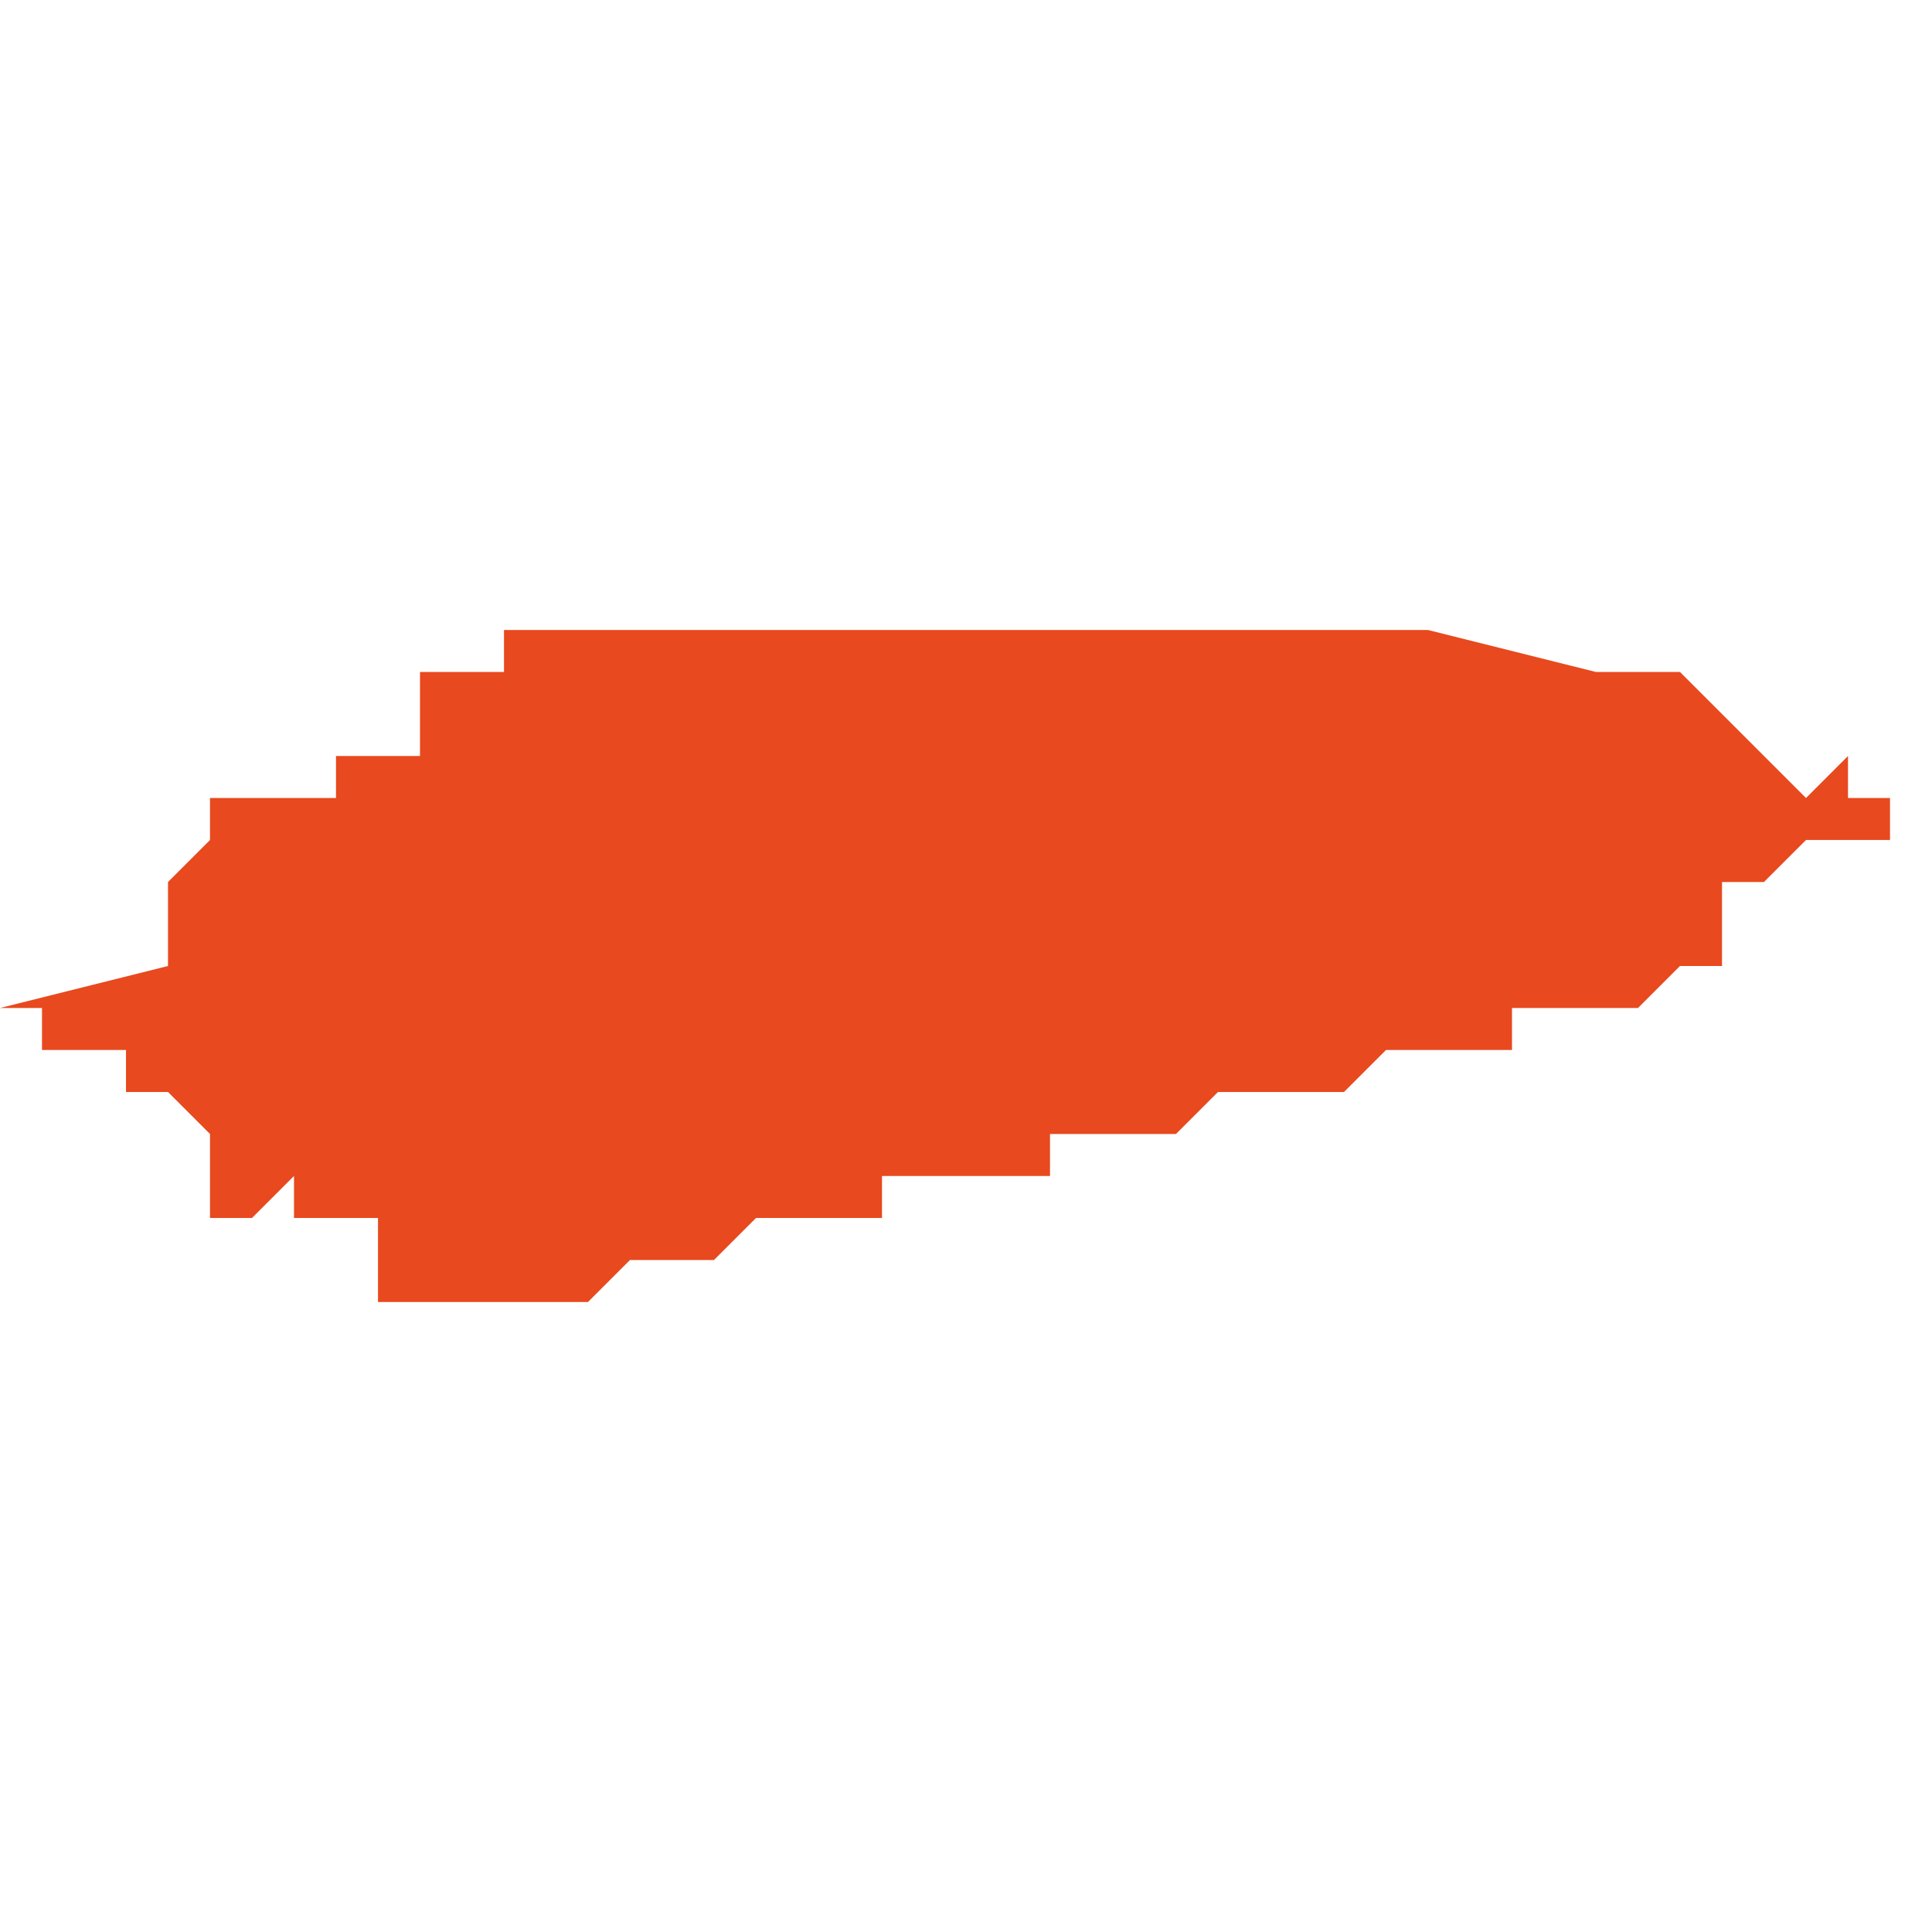 <svg xmlns="http://www.w3.org/2000/svg" xmlns:xlink="http://www.w3.org/1999/xlink" height="300" width="300" viewBox="6.699 -53.12 0.046 0.016"><path d="M 6.711 -53.12 L 6.711 -53.12 6.711 -53.12 6.711 -53.12 6.711 -53.12 6.711 -53.12 6.711 -53.12 6.711 -53.12 6.711 -53.12 6.711 -53.12 6.711 -53.119 6.71 -53.119 6.71 -53.119 6.71 -53.119 6.71 -53.119 6.709 -53.119 6.709 -53.119 6.709 -53.119 6.709 -53.119 6.709 -53.119 6.709 -53.119 6.709 -53.119 6.709 -53.119 6.709 -53.119 6.709 -53.118 6.709 -53.118 6.709 -53.118 6.709 -53.117 6.707 -53.117 6.707 -53.116 6.707 -53.116 6.707 -53.116 6.706 -53.116 6.706 -53.116 6.706 -53.116 6.706 -53.116 6.705 -53.116 6.704 -53.116 6.704 -53.116 6.704 -53.116 6.704 -53.115 6.704 -53.115 6.704 -53.115 6.703 -53.114 6.703 -53.114 6.703 -53.113 6.703 -53.112 6.699 -53.111 6.699 -53.111 6.699 -53.111 6.7 -53.111 6.7 -53.111 6.7 -53.11 6.701 -53.11 6.701 -53.11 6.701 -53.11 6.701 -53.11 6.701 -53.11 6.702 -53.11 6.702 -53.11 6.702 -53.11 6.702 -53.11 6.702 -53.11 6.702 -53.11 6.702 -53.11 6.702 -53.11 6.702 -53.109 6.702 -53.109 6.703 -53.109 6.703 -53.109 6.703 -53.109 6.704 -53.108 6.704 -53.108 6.704 -53.108 6.704 -53.108 6.704 -53.108 6.704 -53.108 6.704 -53.108 6.704 -53.108 6.704 -53.108 6.704 -53.108 6.704 -53.108 6.704 -53.108 6.704 -53.108 6.704 -53.107 6.704 -53.107 6.704 -53.107 6.704 -53.106 6.704 -53.106 6.704 -53.106 6.704 -53.106 6.704 -53.106 6.704 -53.106 6.705 -53.106 6.705 -53.106 6.705 -53.106 6.705 -53.106 6.705 -53.106 6.705 -53.106 6.705 -53.106 6.705 -53.106 6.706 -53.107 6.706 -53.106 6.707 -53.106 6.707 -53.106 6.707 -53.106 6.707 -53.106 6.707 -53.106 6.707 -53.106 6.708 -53.106 6.708 -53.105 6.708 -53.105 6.708 -53.105 6.708 -53.105 6.708 -53.105 6.708 -53.105 6.708 -53.105 6.708 -53.105 6.708 -53.104 6.708 -53.104 6.708 -53.104 6.709 -53.104 6.709 -53.104 6.709 -53.104 6.71 -53.104 6.71 -53.104 6.71 -53.104 6.711 -53.104 6.711 -53.104 6.711 -53.104 6.711 -53.104 6.711 -53.104 6.711 -53.104 6.711 -53.104 6.712 -53.104 6.712 -53.104 6.712 -53.104 6.712 -53.104 6.713 -53.104 6.714 -53.105 6.714 -53.105 6.714 -53.105 6.714 -53.105 6.714 -53.105 6.714 -53.105 6.716 -53.105 6.716 -53.105 6.717 -53.106 6.717 -53.106 6.717 -53.106 6.717 -53.106 6.718 -53.106 6.718 -53.106 6.718 -53.106 6.718 -53.106 6.718 -53.106 6.718 -53.106 6.718 -53.106 6.718 -53.106 6.718 -53.106 6.718 -53.106 6.718 -53.106 6.718 -53.106 6.719 -53.106 6.719 -53.106 6.719 -53.106 6.72 -53.106 6.72 -53.106 6.72 -53.106 6.72 -53.106 6.72 -53.106 6.72 -53.107 6.721 -53.107 6.721 -53.107 6.722 -53.107 6.723 -53.107 6.723 -53.107 6.724 -53.107 6.724 -53.108 6.725 -53.108 6.725 -53.108 6.726 -53.108 6.727 -53.108 6.728 -53.109 6.73 -53.109 6.73 -53.109 6.73 -53.109 6.73 -53.109 6.73 -53.109 6.73 -53.109 6.731 -53.109 6.731 -53.109 6.731 -53.109 6.732 -53.11 6.732 -53.11 6.733 -53.11 6.733 -53.11 6.733 -53.11 6.734 -53.11 6.735 -53.11 6.735 -53.11 6.735 -53.111 6.736 -53.111 6.737 -53.111 6.738 -53.111 6.738 -53.111 6.738 -53.111 6.739 -53.112 6.739 -53.112 6.739 -53.112 6.74 -53.112 6.741 -53.112 6.741 -53.112 6.74 -53.112 6.74 -53.113 6.74 -53.113 6.74 -53.113 6.74 -53.113 6.74 -53.114 6.739 -53.114 6.741 -53.114 6.742 -53.115 6.743 -53.115 6.744 -53.115 6.744 -53.115 6.744 -53.115 6.744 -53.115 6.744 -53.115 6.744 -53.116 6.744 -53.116 6.743 -53.116 6.743 -53.116 6.743 -53.116 6.743 -53.116 6.742 -53.116 6.742 -53.116 6.743 -53.116 6.743 -53.116 6.743 -53.116 6.743 -53.116 6.743 -53.116 6.743 -53.117 6.742 -53.116 6.742 -53.116 6.742 -53.116 6.742 -53.116 6.74 -53.118 6.739 -53.119 6.739 -53.119 6.737 -53.119 6.733 -53.12 6.732 -53.12 6.732 -53.12 6.73 -53.12 6.73 -53.12 6.729 -53.12 6.729 -53.12 6.728 -53.12 6.725 -53.12 6.724 -53.12 6.724 -53.12 6.721 -53.12 6.721 -53.12 6.721 -53.12 6.721 -53.12 6.72 -53.12 6.717 -53.12 6.713 -53.12 6.713 -53.12 6.712 -53.12 6.712 -53.12 6.712 -53.12 6.712 -53.12 6.712 -53.12 6.711 -53.12 Z" fill="#e8491e" /></svg>